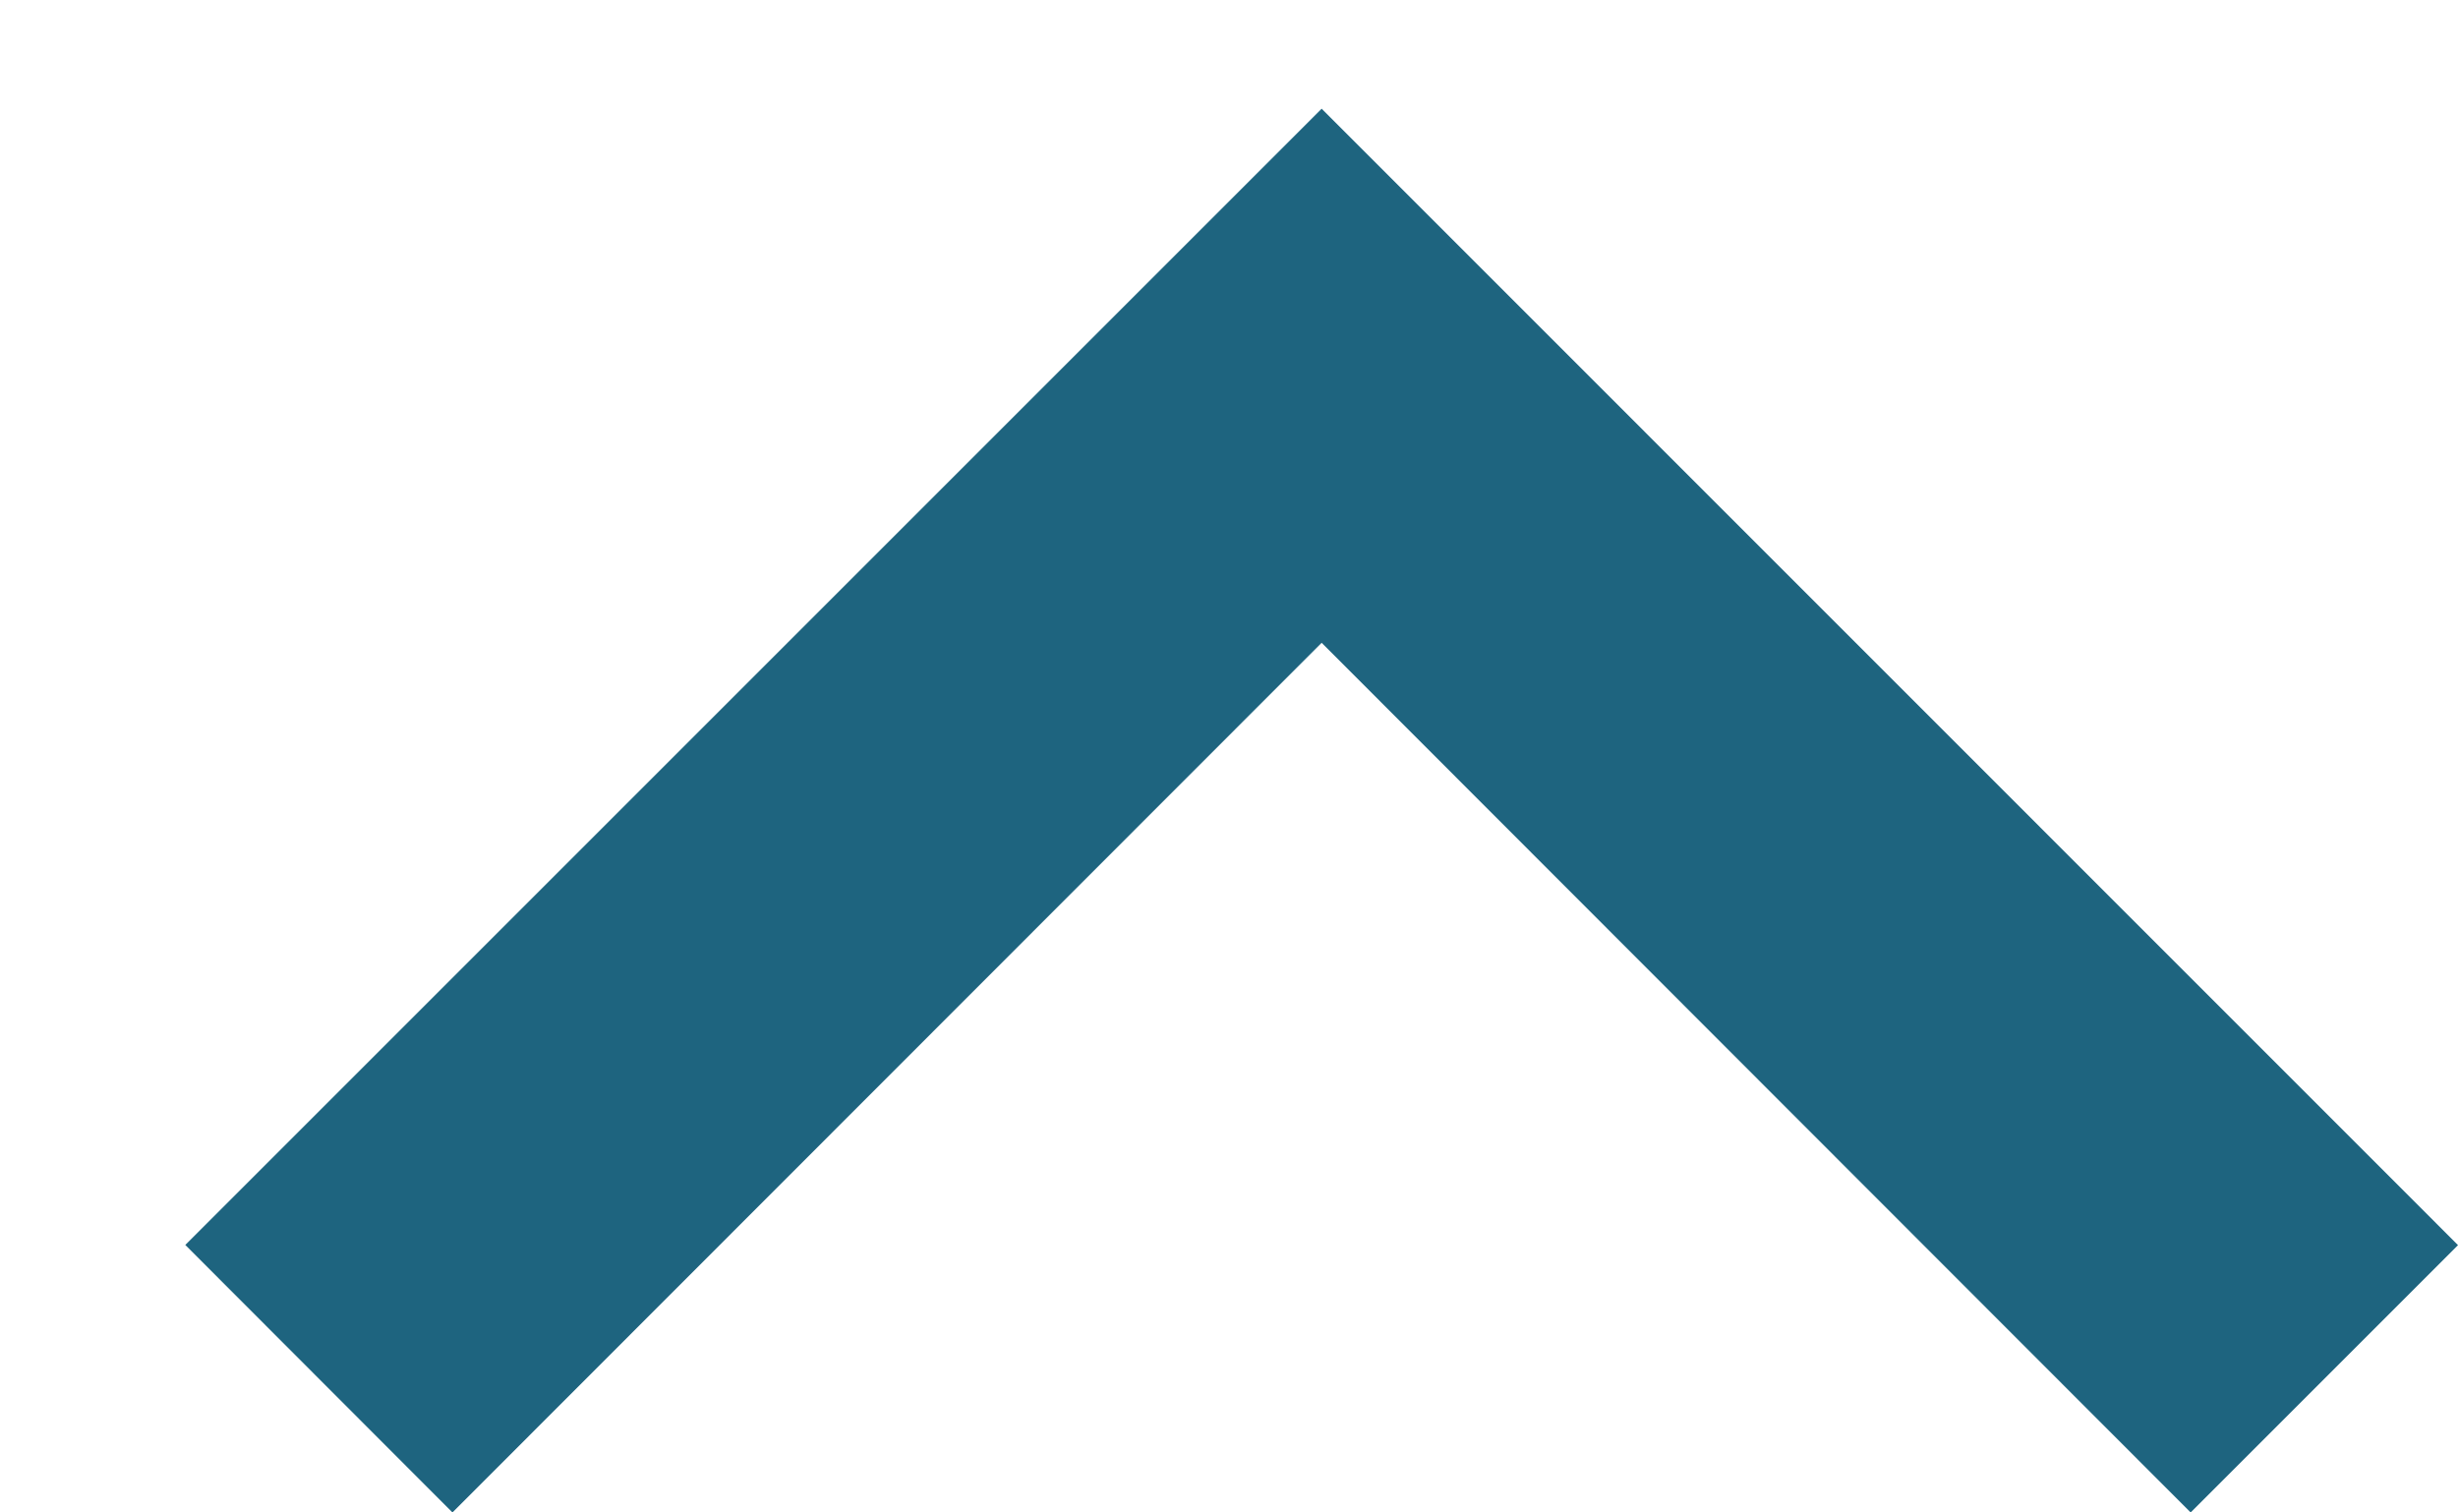 <svg width="13" height="8" viewBox="0 0 13 8" fill="none" xmlns="http://www.w3.org/2000/svg">
<path d="M6.99 0.575L0.98 6.585L2.393 8L6.99 3.4L11.586 8L13 6.586L6.99 0.575Z" fill="#1E647F"/>
</svg>
